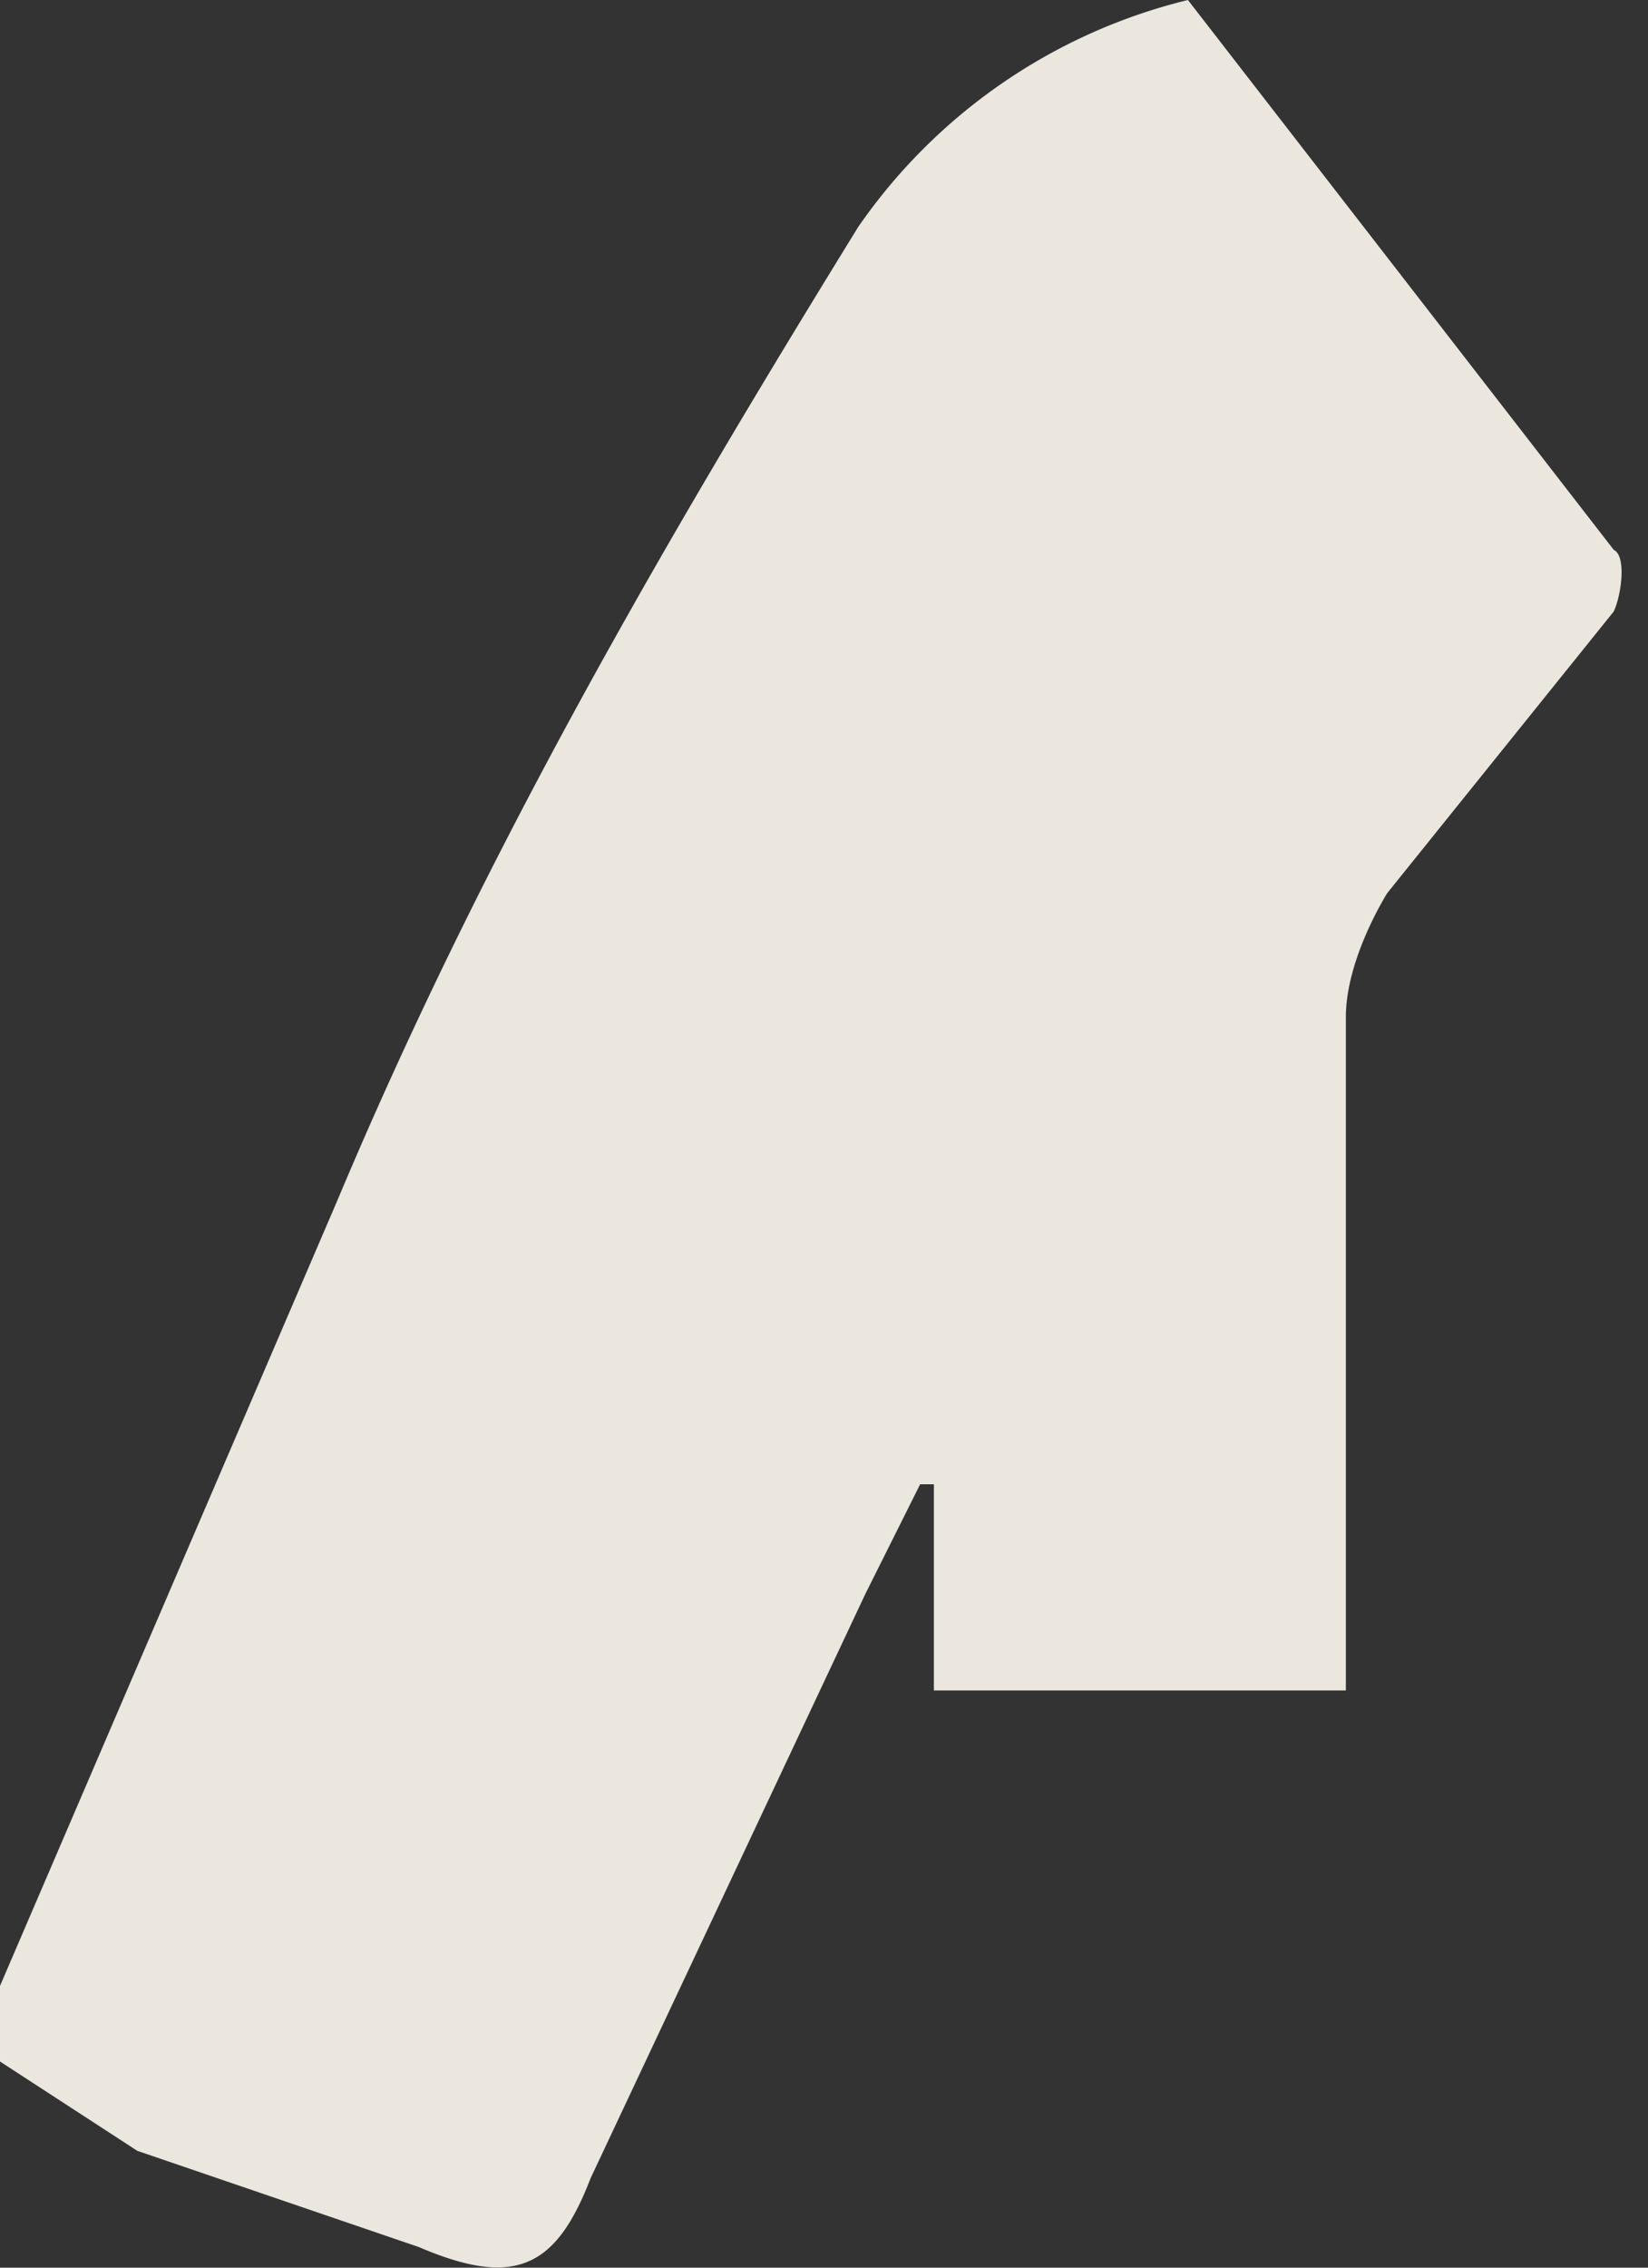 <svg width="24" height="33" fill="none" xmlns="http://www.w3.org/2000/svg"><rect width="100%" height="100%" fill="#333333" stroke="none"/><path opacity=".9" d="m0 28.9 4.9-11.4C7 12.5 9.6 8 12.5 3.3A8.2 8.2 0 0 1 17.3 0l6.2 8c.2.1.1.7 0 .9L20.2 13c-.3.5-.6 1.2-.6 1.8V24.6h-6v-3h-.2l-.8 1.6-4 8.5c-.5 1.3-1.1 1.6-2.5 1L2 31.3 0 30v-1.2Z" fill="#FFFAF1"/></svg>